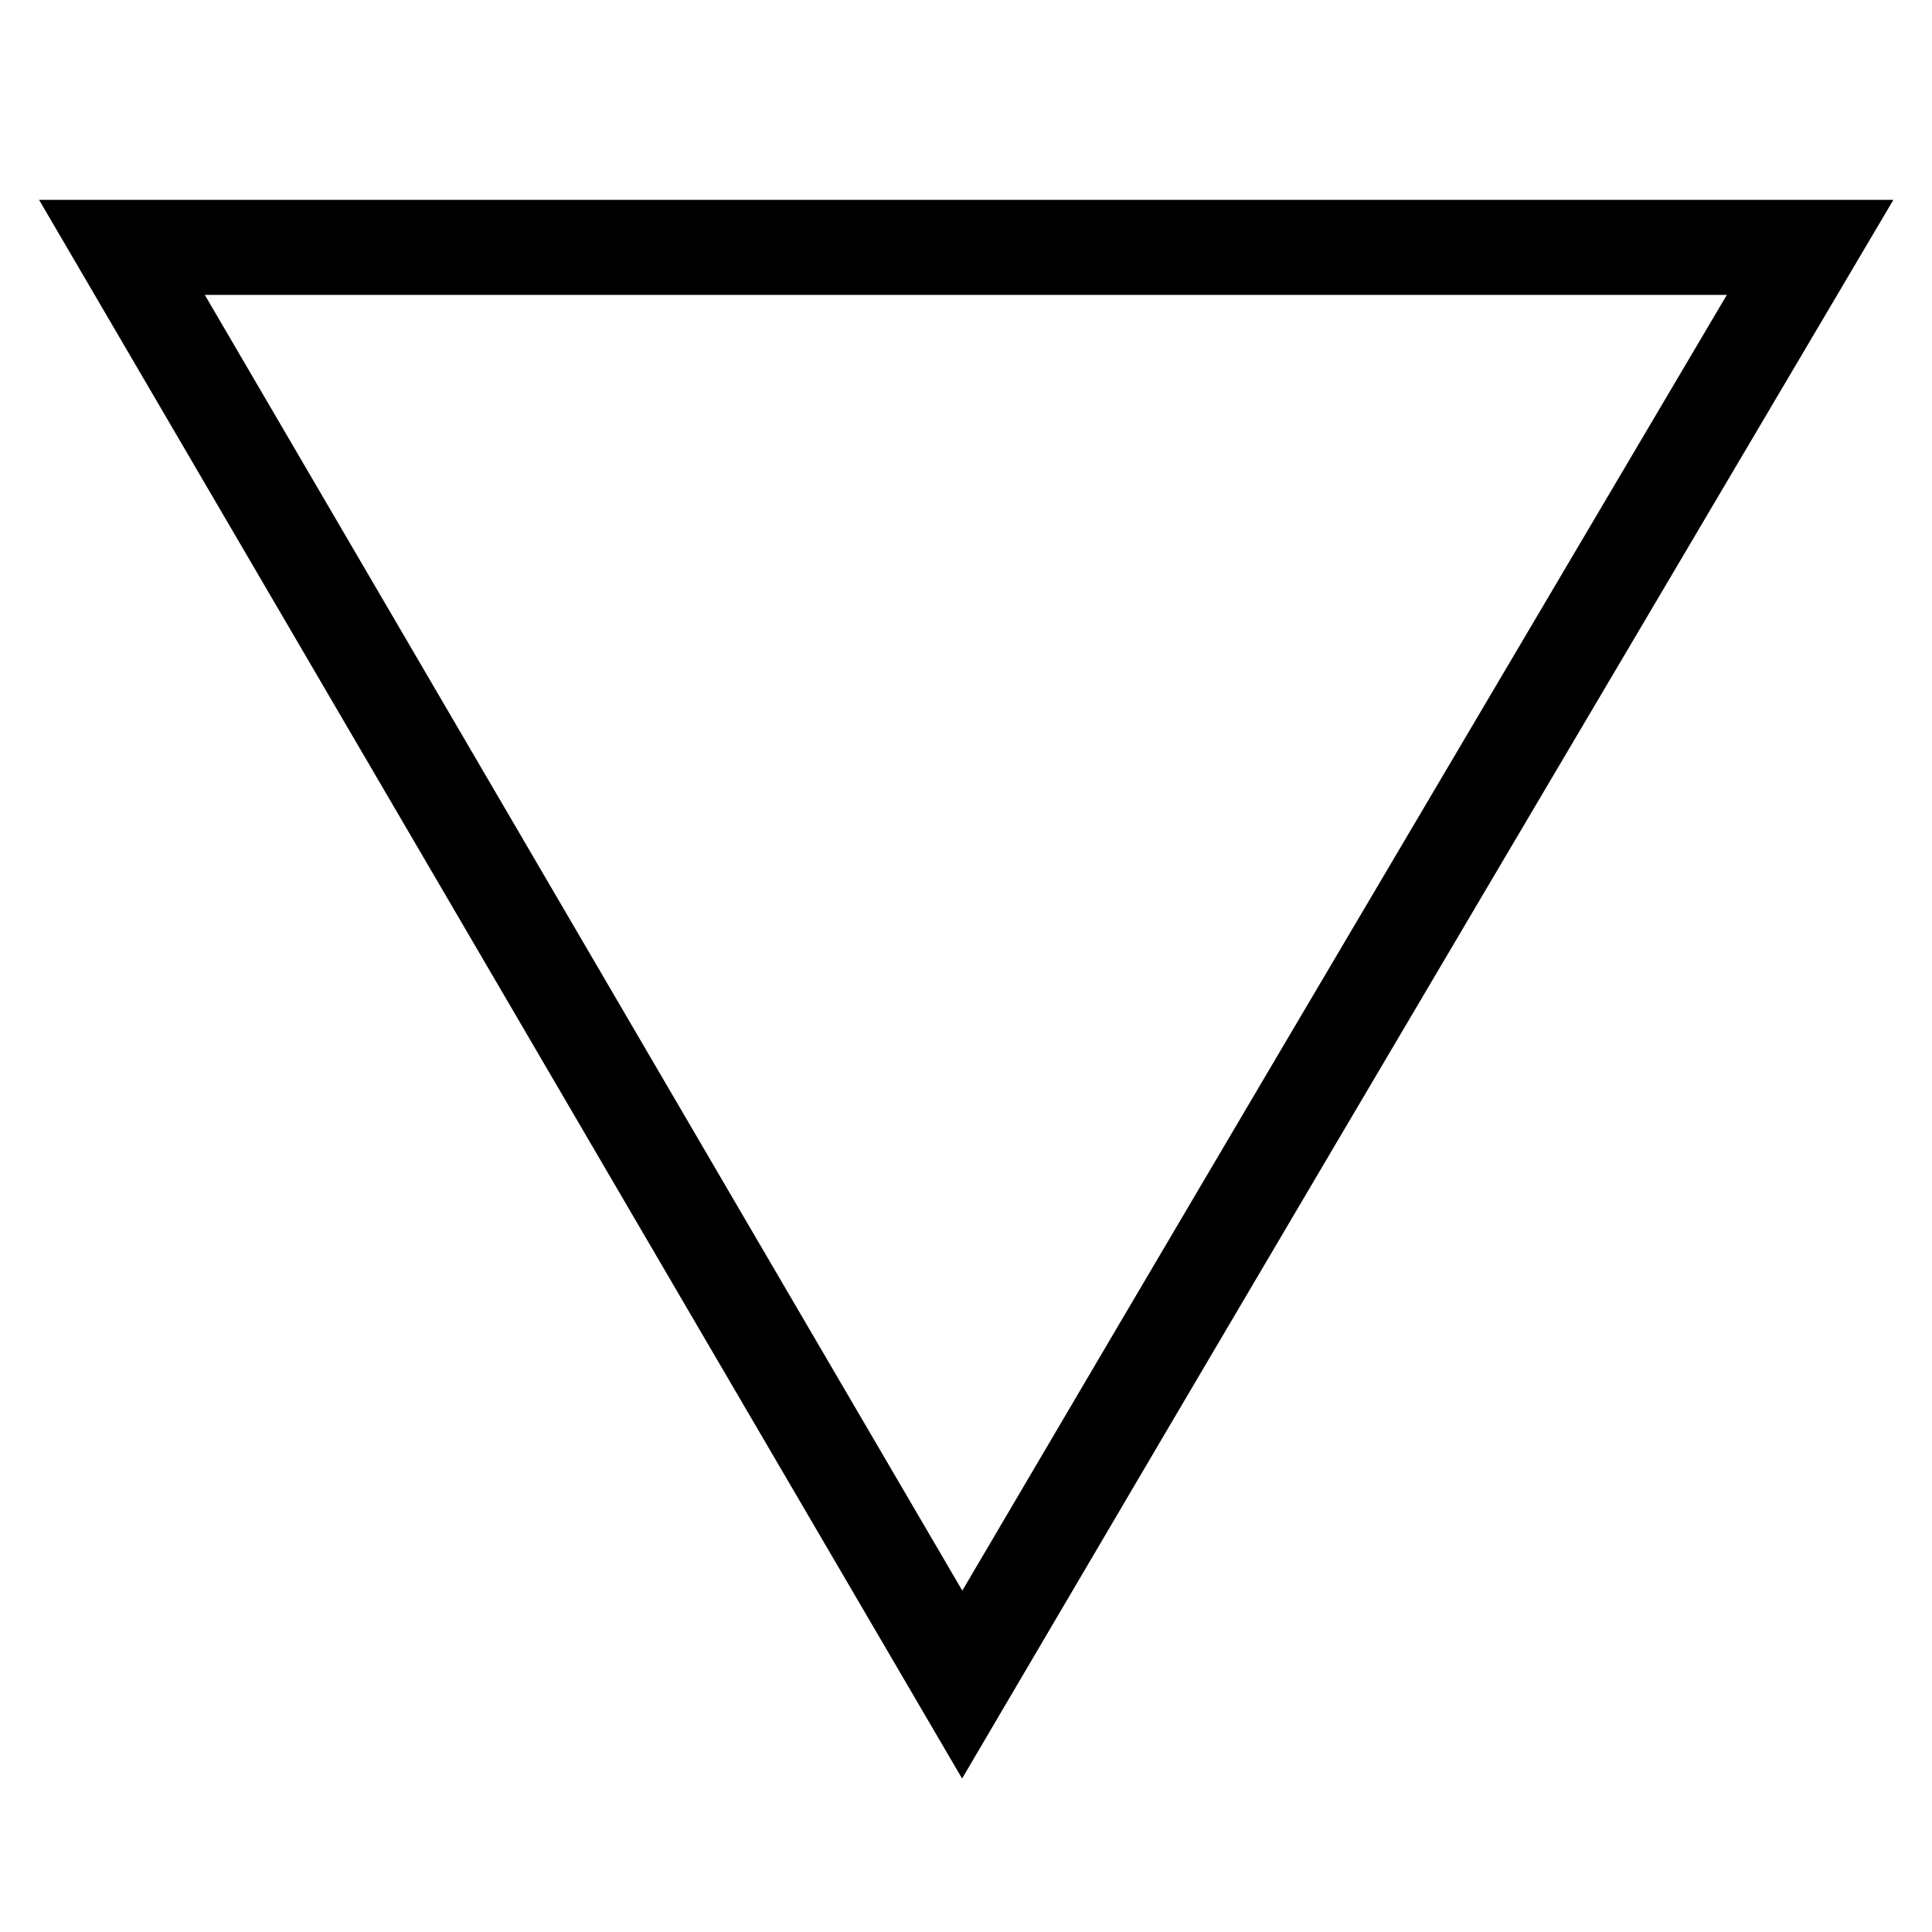 <?xml version="1.0" encoding="UTF-8"?>
<!-- Uploaded to: ICON Repo, www.svgrepo.com, Generator: ICON Repo Mixer Tools -->
<svg fill="#000000" width="800px" height="800px" version="1.1" viewBox="144 144 512 512" xmlns="http://www.w3.org/2000/svg">
 <path d="m154.35 196.96 11.09 18.953c33.332 56.984 66.164 113.16 99.078 169.48 40.707 69.66 81.539 139.53 123.6 211.4l10.848 18.539 10.879-18.52c58.789-100.05 114.51-194.37 173.52-294.22l62.398-105.63zm407.33 92.816c-55.355 93.688-107.83 182.5-162.66 275.76-38.25-65.371-75.555-129.2-112.75-192.85-29.258-50.07-58.453-100.02-87.996-150.54h403.36z"/>
</svg>